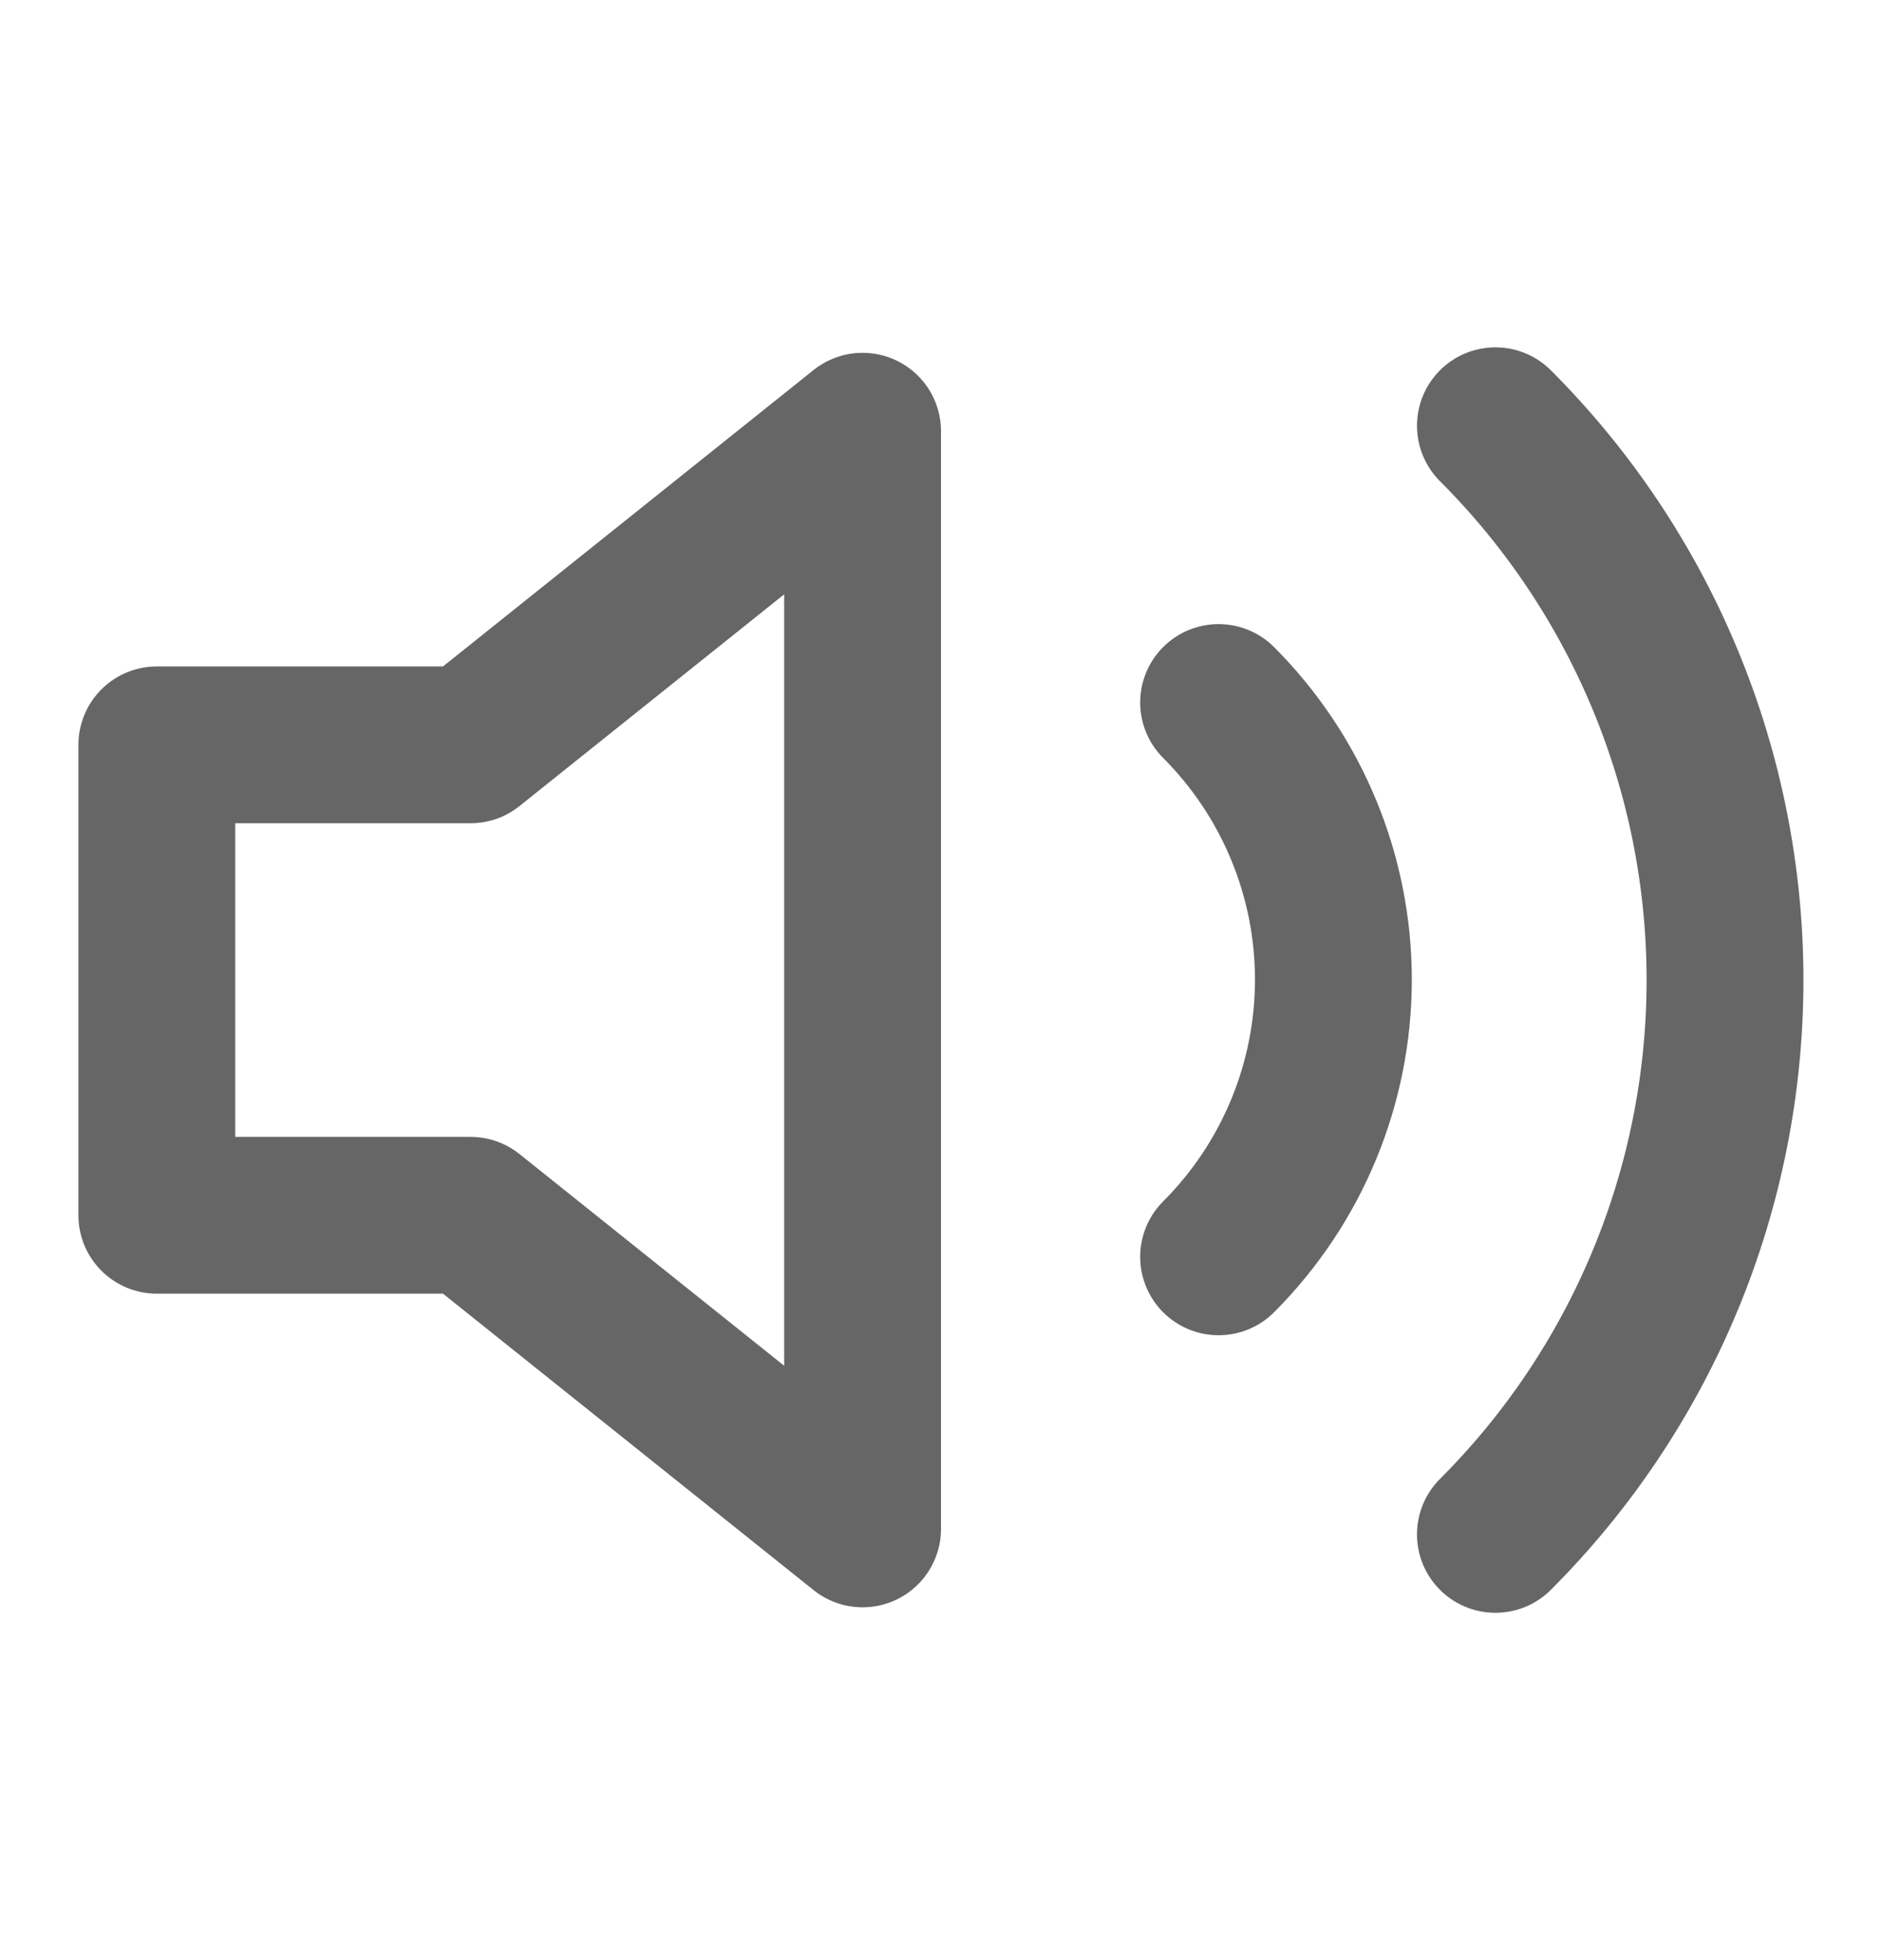 <svg width="24" height="25" viewBox="0 0 24 25" fill="none" xmlns="http://www.w3.org/2000/svg">
<path d="M11 5.5L6 9.5H2V15.5H6L11 19.5V5.5Z" stroke="black" stroke-opacity="0.6" stroke-width="2" stroke-linecap="round" stroke-linejoin="round"/>
<path d="M19.07 5.43C20.945 7.305 21.998 9.848 21.998 12.5C21.998 15.152 20.945 17.695 19.07 19.57M15.54 8.96C16.477 9.898 17.004 11.169 17.004 12.495C17.004 13.821 16.477 15.092 15.54 16.03" stroke="black" stroke-opacity="0.6" stroke-width="2" stroke-linecap="round" stroke-linejoin="round"/>
</svg>
